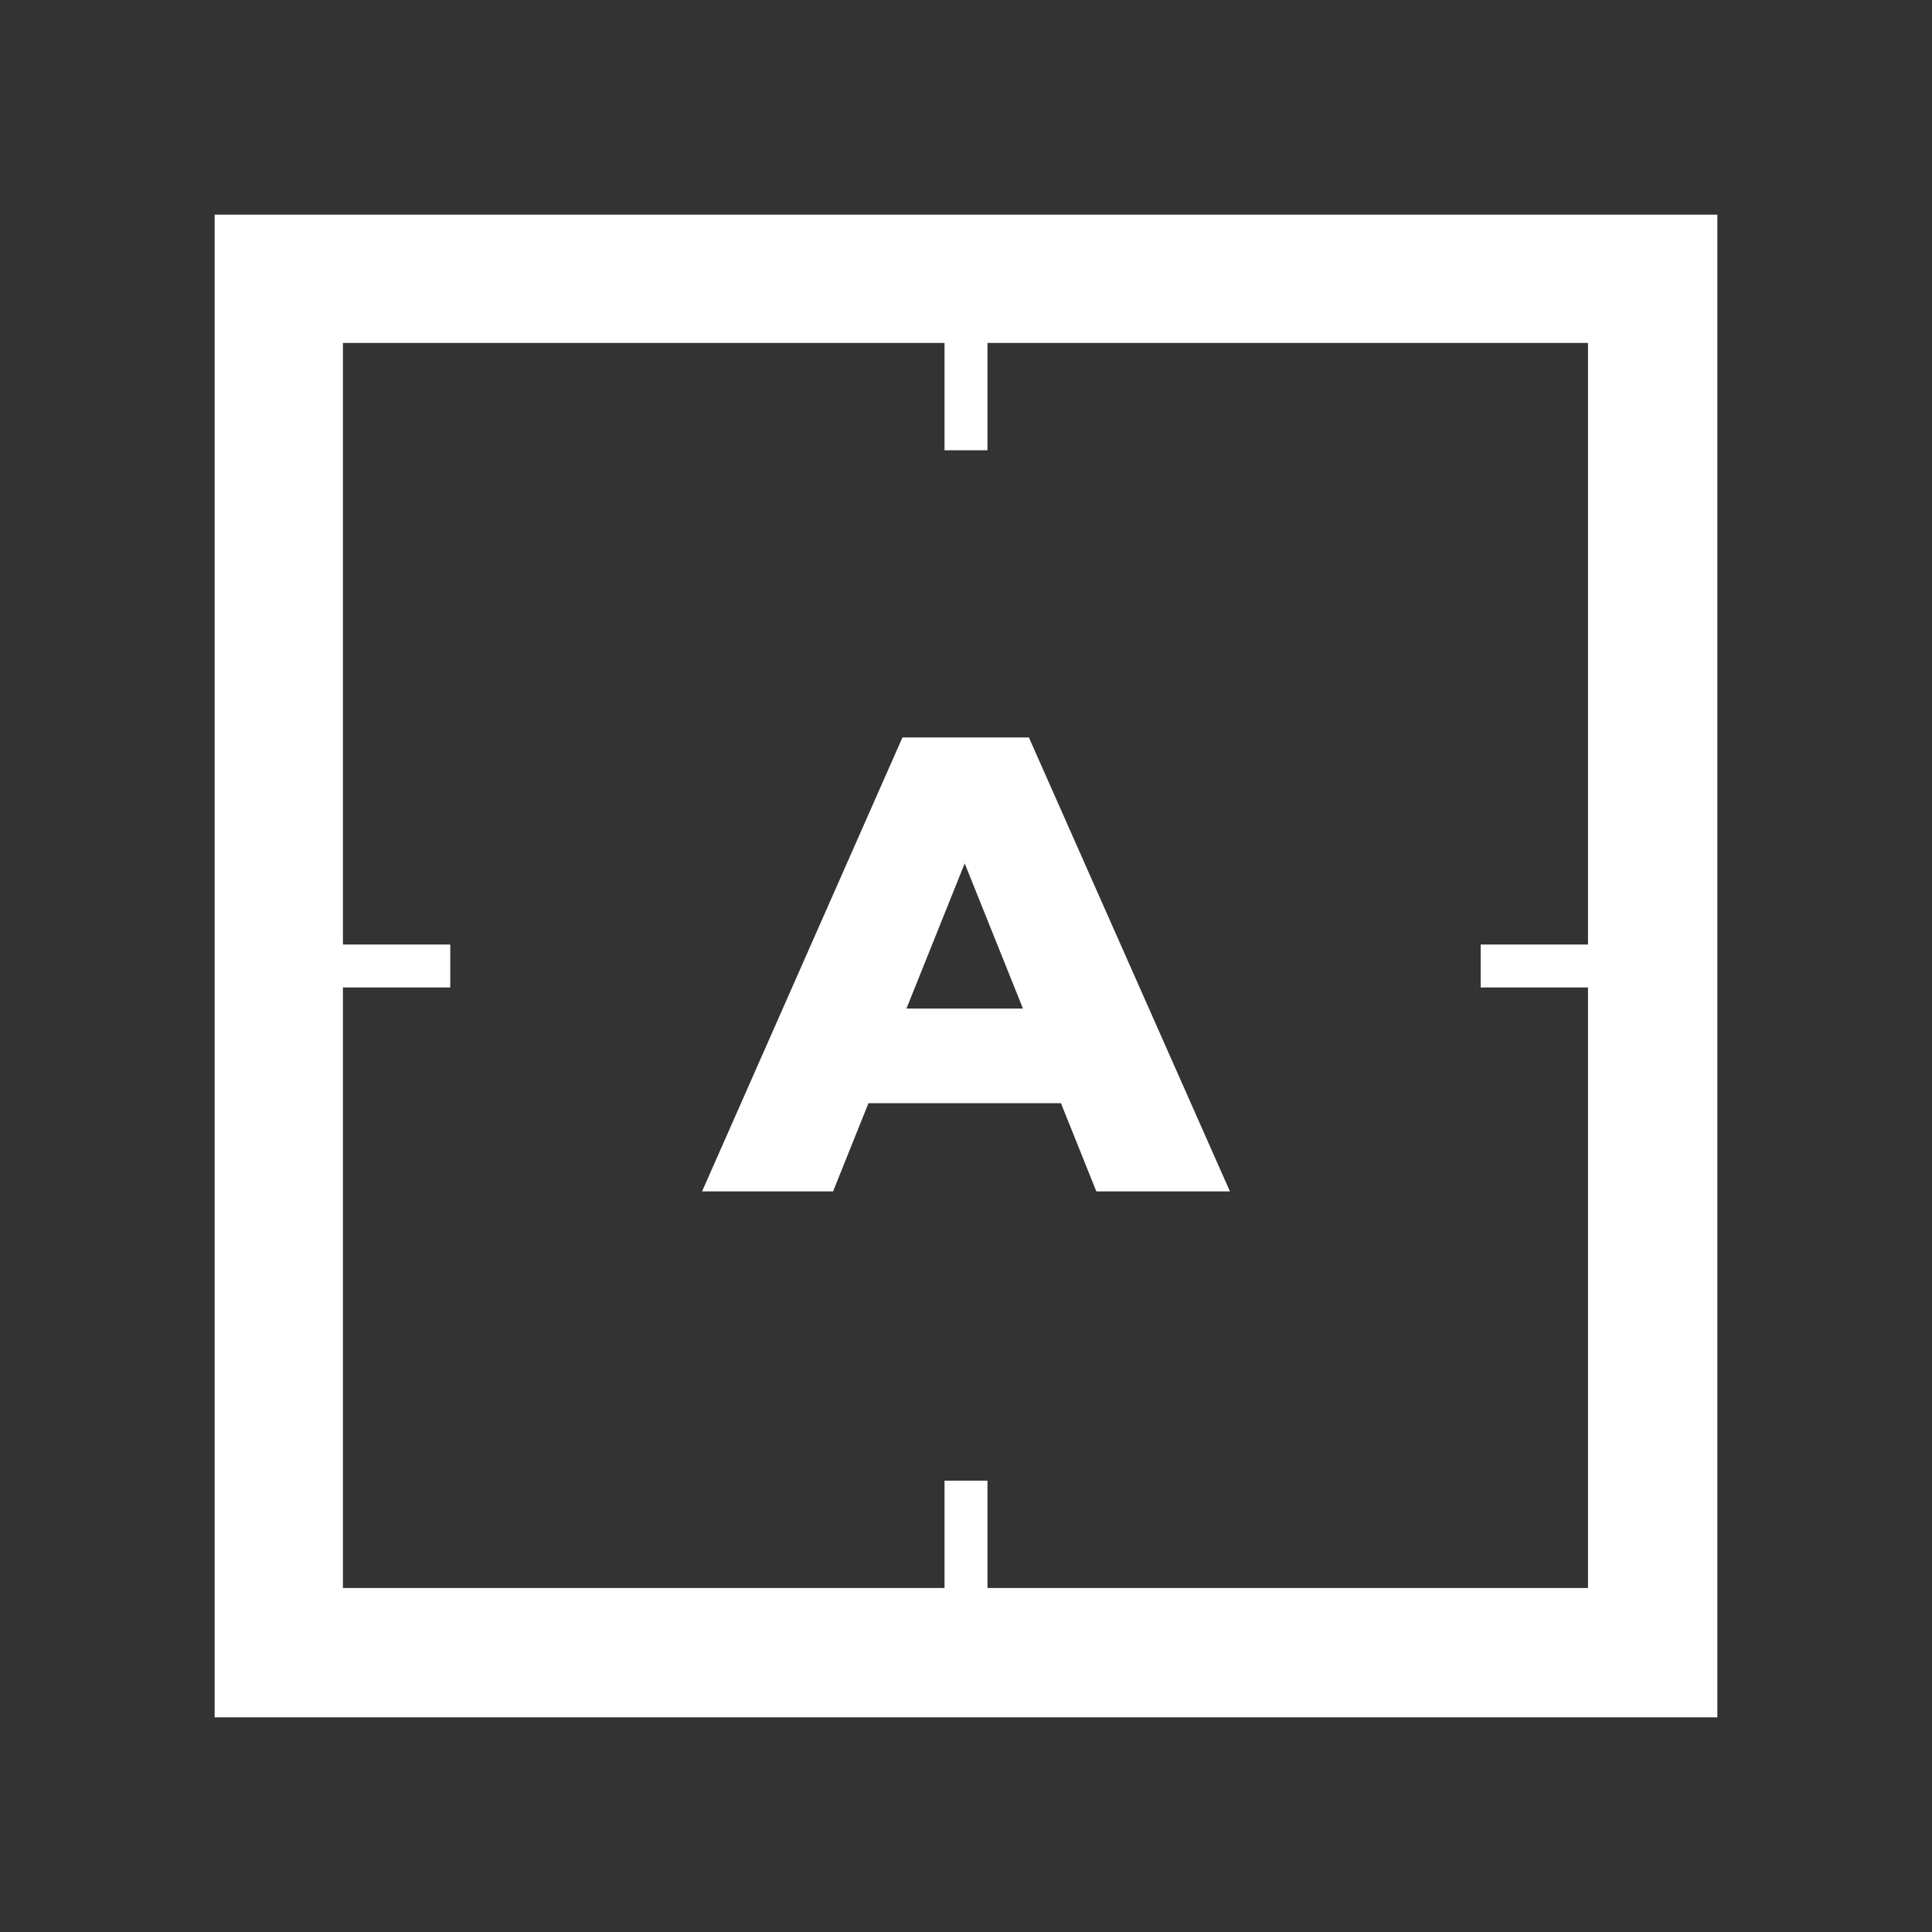 <?xml version="1.0" encoding="UTF-8" standalone="no"?>
<!DOCTYPE svg PUBLIC "-//W3C//DTD SVG 1.1//EN" "http://www.w3.org/Graphics/SVG/1.1/DTD/svg11.dtd">
<svg width="100%" height="100%" viewBox="0 0 180 180" version="1.1" xmlns="http://www.w3.org/2000/svg" xmlns:xlink="http://www.w3.org/1999/xlink" xml:space="preserve" xmlns:serif="http://www.serif.com/" style="fill-rule:evenodd;clip-rule:evenodd;stroke-linejoin:round;stroke-miterlimit:2;">
    <rect x="0" y="0" width="180" height="180" fill="#333333" stroke="none"/>
    <rect x="0" y="0" width="180" height="180" style="fill:rgb(34,34,34);fill-opacity:0;"/>
    <g transform="matrix(1,0,0,1,20,20)">
        <path d="M140,0L0,0L0,140L140,140L140,0ZM72,11.95L72,21.95L68,21.95L68,11.95L11.95,11.95L11.95,68L21.95,68L21.95,72L11.95,72L11.95,127.95L68,127.95L68,117.95L72,117.95L72,127.95L127.95,127.95L127.95,72L117.95,72L117.95,68L127.95,68L127.95,11.95L72,11.95Z" style="fill:white;"/>
    </g>
    <path d="M80.912,102.783L77.615,111L65.41,111L84.079,68.708L95.86,68.708L114.59,111L102.144,111L98.846,102.783L80.912,102.783ZM84.452,93.963L95.306,93.963L89.879,80.44L84.452,93.963Z" style="fill:white;fill-rule:nonzero;"/>
</svg>
